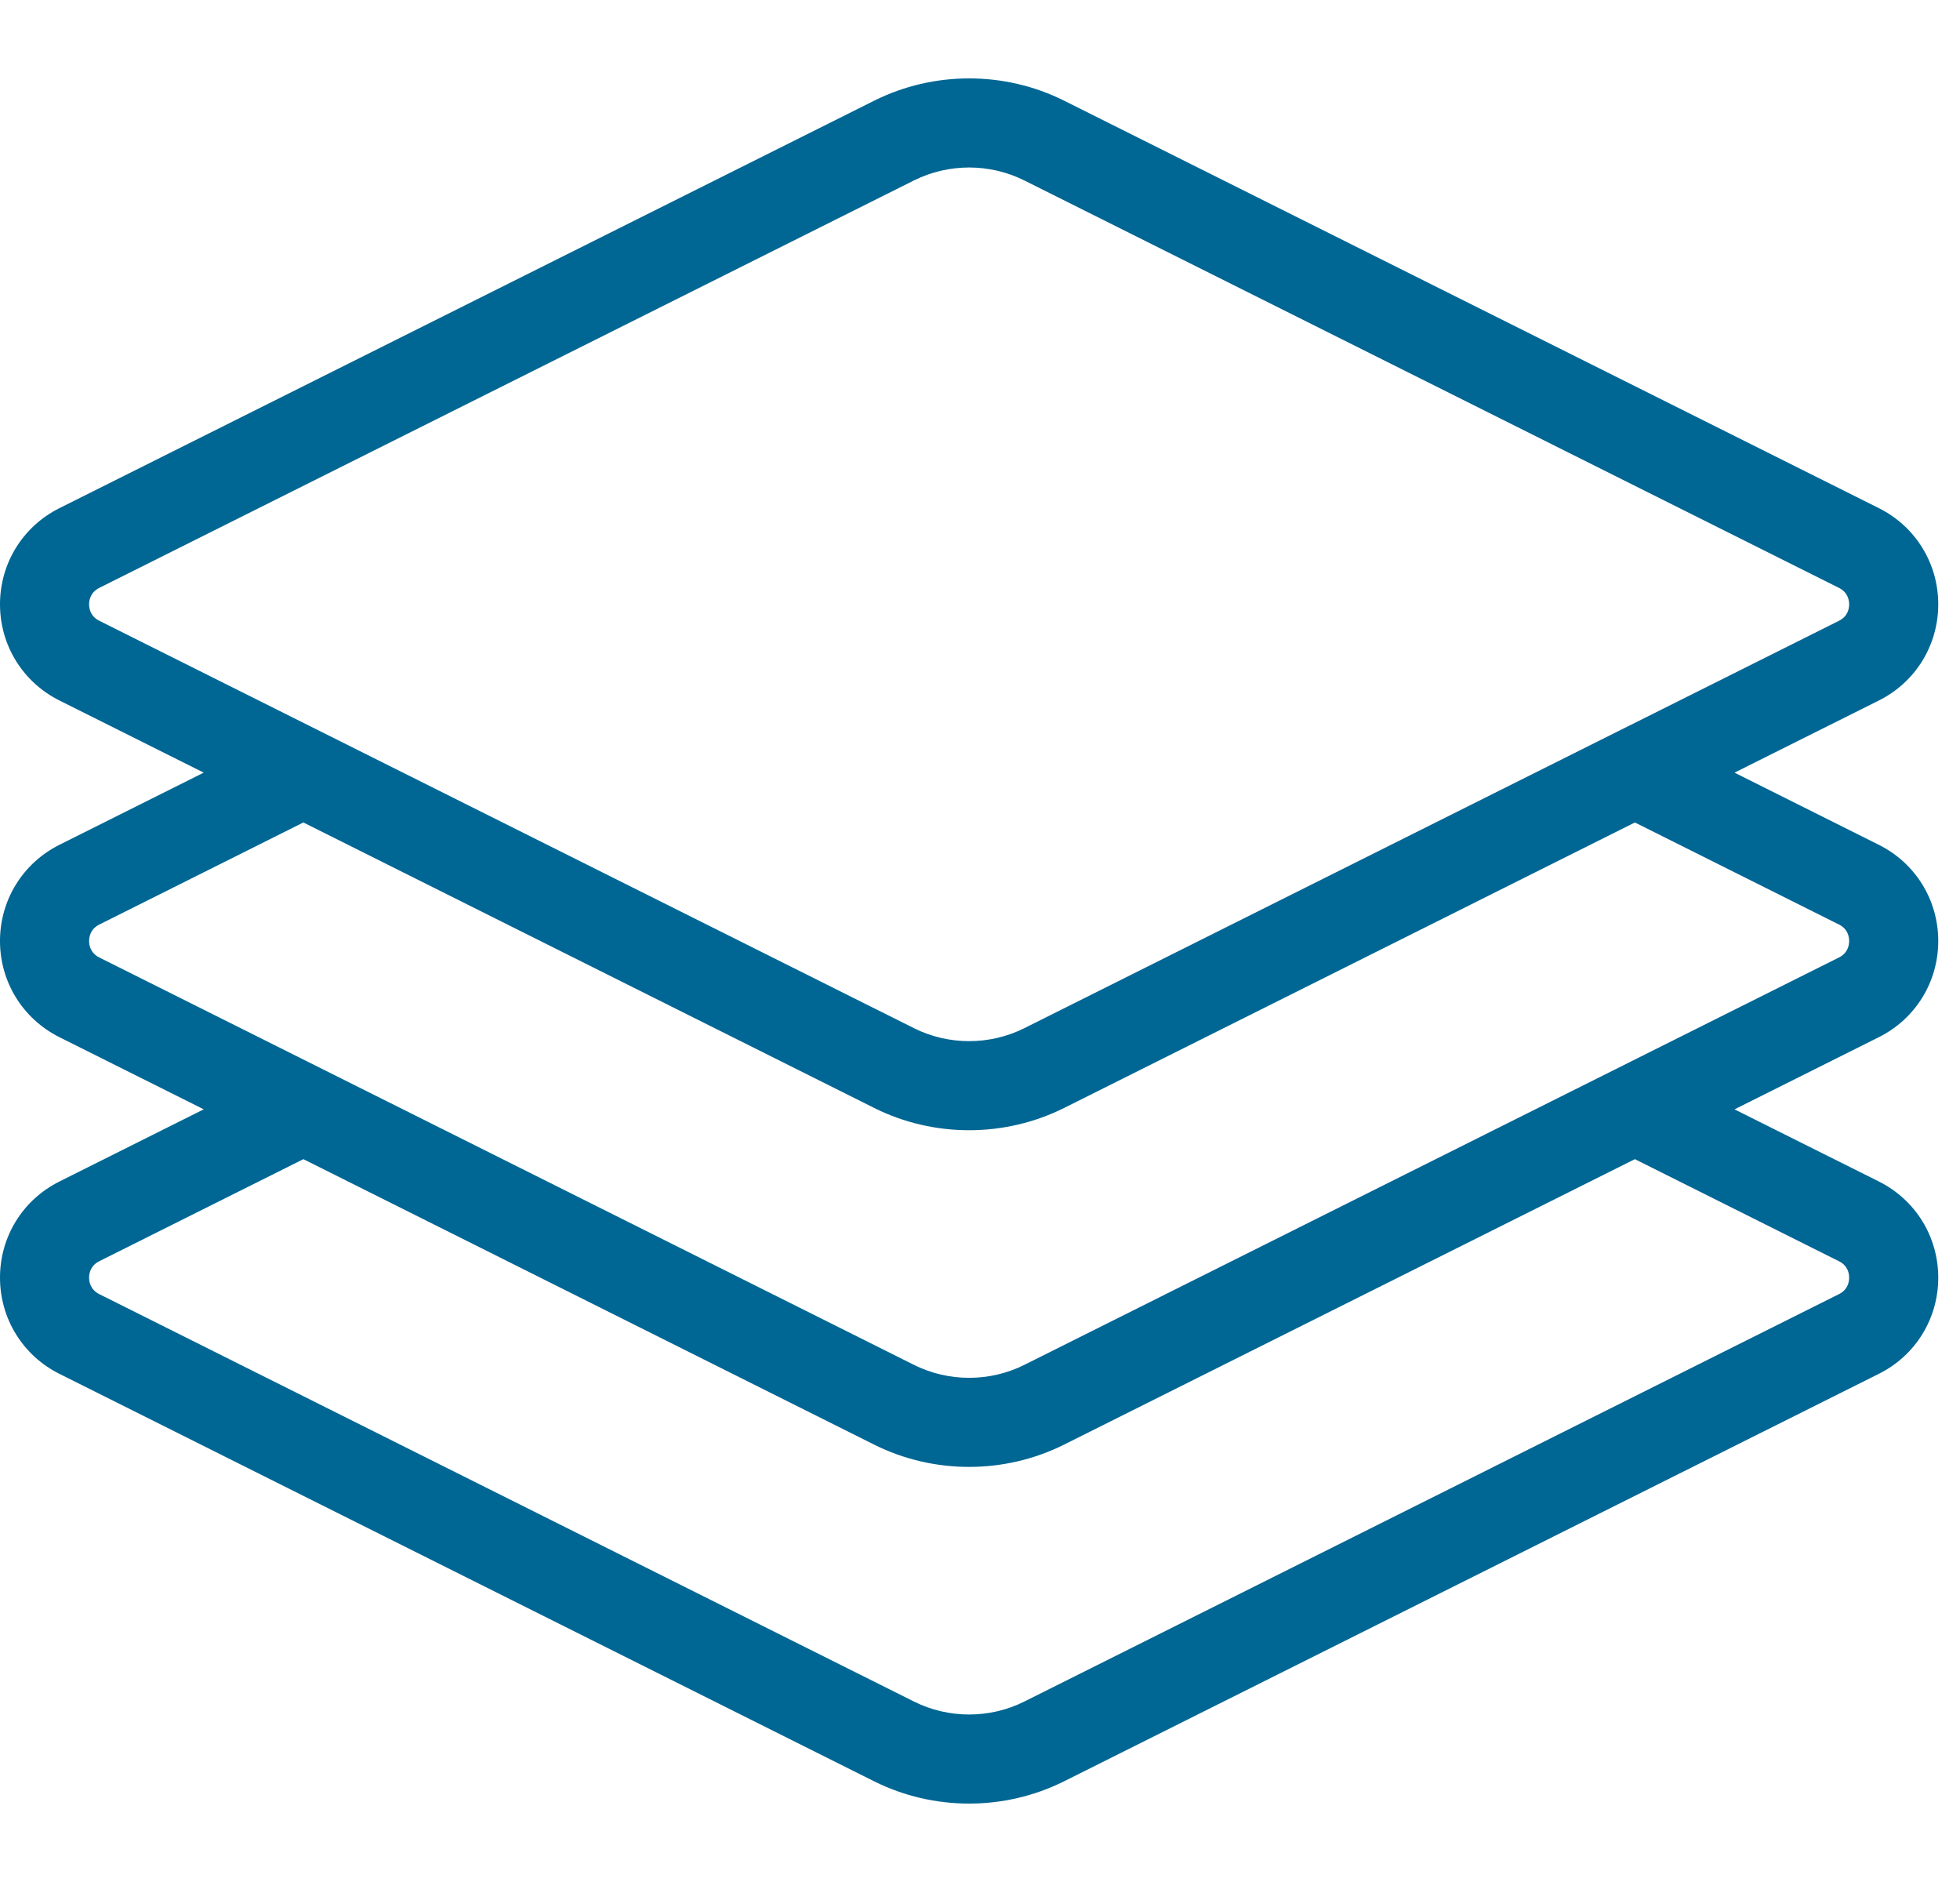 <?xml version="1.0" encoding="UTF-8"?>
<svg width="50px" height="48px" viewBox="0 0 50 48" version="1.1" xmlns="http://www.w3.org/2000/svg" xmlns:xlink="http://www.w3.org/1999/xlink">
    <!-- Generator: Sketch 53.2 (72643) - https://sketchapp.com -->
    <title>icon-3</title>
    <desc>Created with Sketch.</desc>
    <g id="Source" stroke="none" stroke-width="1" fill="none" fill-rule="evenodd">
        <g id="index" transform="translate(-848, -2226)">
            <g id="section-4" transform="translate(120, 2022)">
                <g id="1row" transform="translate(0, 184)">
                    <g id="3" transform="translate(612, 0)">
                        <rect id="Rectangle" stroke="#DEE2E6" x="0" y="0" width="282" height="156" rx="10"></rect>
                        <path d="M165.445,44 C165.445,42.955 164.865,42.015 163.93,41.547 L160.248,39.706 L163.93,37.866 C163.93,37.866 163.93,37.866 163.93,37.866 C164.865,37.398 165.445,36.458 165.445,35.413 C165.445,34.368 164.865,33.428 163.93,32.96 L143.146,22.568 C141.628,21.81 139.817,21.81 138.299,22.569 L117.515,32.961 C116.581,33.428 116,34.368 116,35.413 C116,36.458 116.581,37.398 117.516,37.866 L121.197,39.706 L117.515,41.547 C116.581,42.015 116,42.955 116,44 C116,45.045 116.581,45.985 117.516,46.453 L121.197,48.293 L117.516,50.134 C116.581,50.601 116,51.54 116,52.585 C116,53.631 116.58,54.571 117.516,55.04 L138.3,65.432 C139.058,65.811 139.89,66 140.723,66 C141.555,66 142.387,65.81 143.146,65.431 L163.93,55.039 C164.865,54.572 165.446,53.631 165.445,52.586 C165.445,51.54 164.864,50.601 163.93,50.134 L160.248,48.294 L163.93,46.453 C164.865,45.985 165.445,45.045 165.445,44 Z M118.533,35.833 C118.307,35.72 118.273,35.521 118.273,35.413 C118.273,35.305 118.307,35.107 118.532,34.994 L139.315,24.602 C139.756,24.382 140.239,24.272 140.723,24.272 C141.206,24.272 141.689,24.382 142.13,24.602 L162.913,34.994 C163.138,35.107 163.172,35.305 163.172,35.413 C163.172,35.521 163.139,35.72 162.913,35.833 L142.13,46.224 C141.249,46.664 140.197,46.664 139.316,46.224 L118.533,35.833 Z M162.913,52.168 C163.138,52.28 163.172,52.478 163.172,52.586 C163.172,52.695 163.139,52.894 162.913,53.006 L142.13,63.398 C141.249,63.838 140.197,63.838 139.316,63.398 L118.533,53.007 C118.307,52.893 118.273,52.695 118.273,52.586 C118.273,52.478 118.307,52.28 118.532,52.167 L123.739,49.564 L138.3,56.845 C139.058,57.224 139.89,57.413 140.722,57.413 C141.555,57.413 142.387,57.223 143.146,56.844 L157.706,49.564 L162.913,52.168 Z M162.913,44.42 L142.13,54.811 C141.249,55.251 140.197,55.251 139.316,54.811 L118.533,44.42 C118.307,44.307 118.273,44.108 118.273,44 C118.273,43.892 118.307,43.694 118.532,43.581 L123.739,40.977 L138.3,48.258 C139.058,48.637 139.89,48.826 140.722,48.826 C141.555,48.826 142.387,48.637 143.146,48.258 L157.707,40.977 L162.913,43.58 C163.138,43.693 163.172,43.892 163.172,44 C163.172,44.108 163.138,44.307 162.913,44.42 Z" id="icon-3" fill="#006693"></path>
                    </g>
                </g>
            </g>
        </g>
    </g>
</svg>